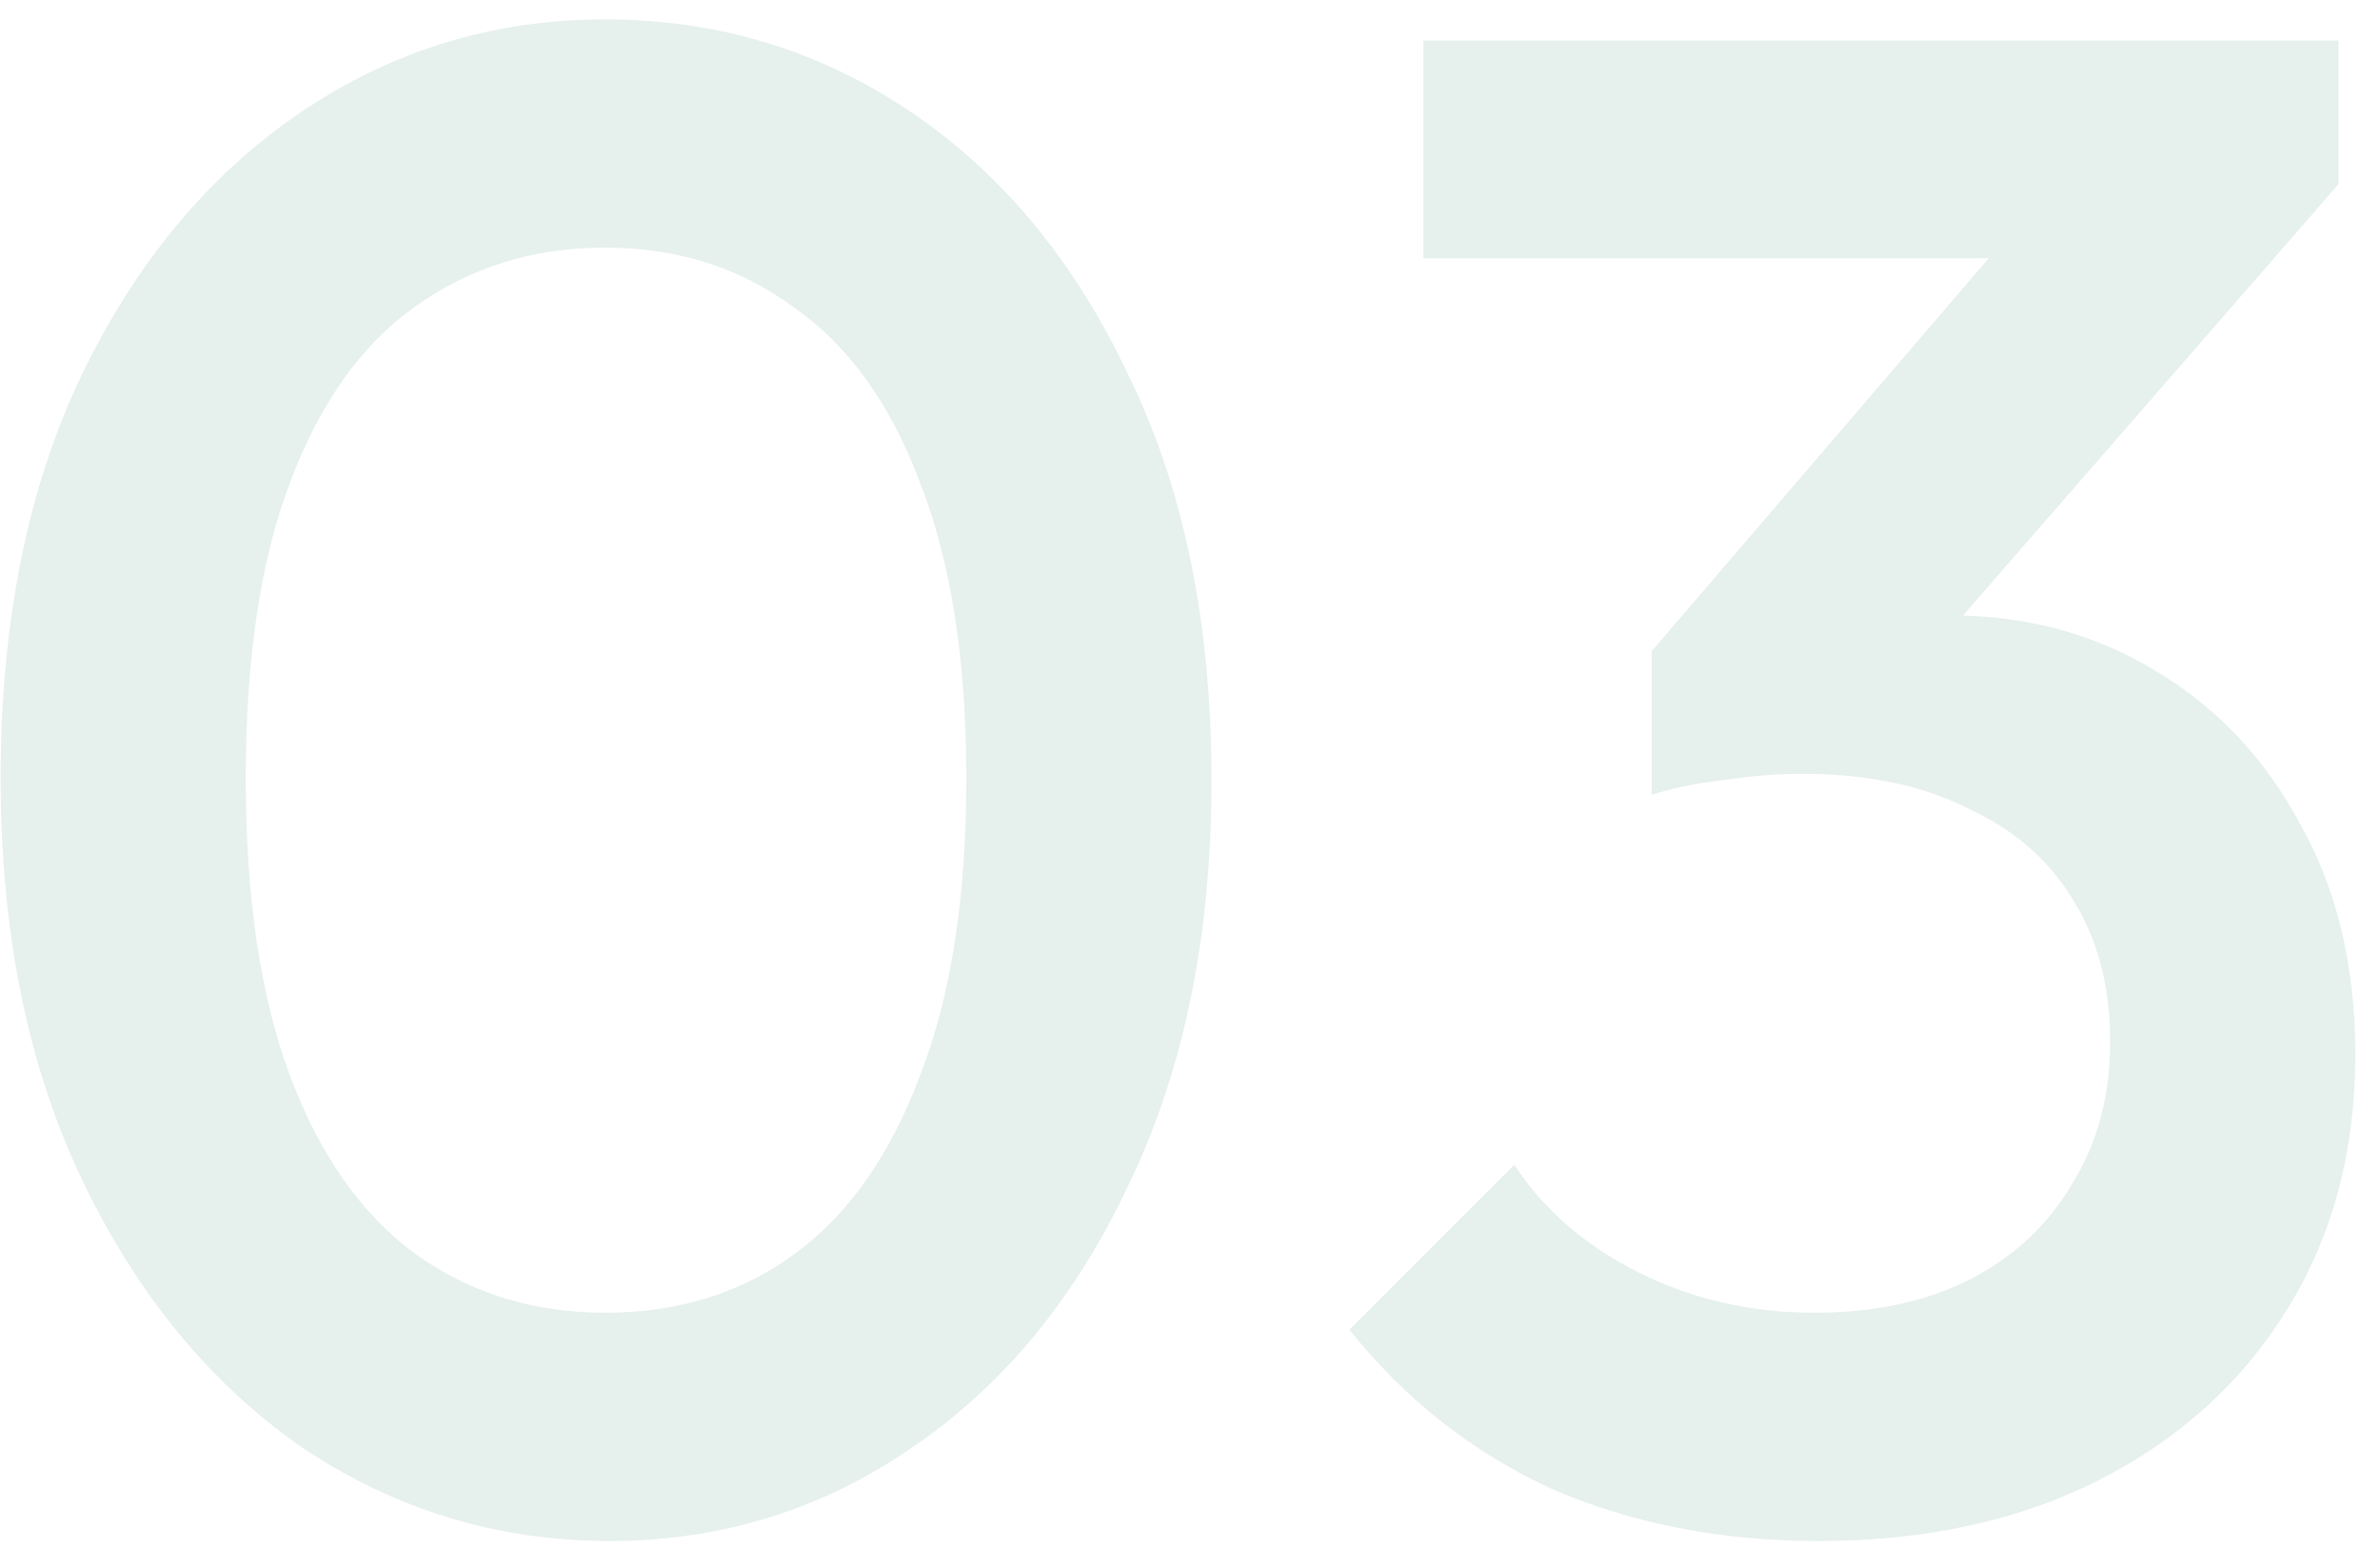 <svg width="83" height="54" viewBox="0 0 83 54" fill="none" xmlns="http://www.w3.org/2000/svg">
<path opacity="0.1" d="M63.42 53.737C59.981 53.737 56.861 53.123 54.061 51.895C51.31 50.617 48.976 48.775 47.06 46.367L52.808 40.619C53.84 42.191 55.289 43.444 57.156 44.378C59.023 45.311 61.062 45.778 63.273 45.778C65.386 45.778 67.204 45.385 68.727 44.599C70.25 43.813 71.429 42.707 72.264 41.282C73.148 39.858 73.591 38.212 73.591 36.345C73.591 34.38 73.148 32.709 72.264 31.333C71.429 29.958 70.2 28.901 68.579 28.165C67.007 27.378 65.091 26.985 62.831 26.985C61.947 26.985 61.038 27.059 60.104 27.206C59.171 27.305 58.335 27.477 57.598 27.722L61.357 22.858C62.389 22.465 63.469 22.146 64.6 21.9C65.779 21.605 66.909 21.458 67.99 21.458C70.643 21.458 73.025 22.097 75.138 23.374C77.3 24.652 78.995 26.445 80.223 28.754C81.501 31.014 82.139 33.692 82.139 36.787C82.139 40.128 81.353 43.076 79.781 45.63C78.209 48.185 76.022 50.175 73.222 51.6C70.421 53.025 67.154 53.737 63.42 53.737ZM57.598 27.722V22.711L71.38 6.645L81.55 6.424L67.179 22.932L57.598 27.722ZM49.639 9.003V1.413H81.55V6.424L74.254 9.003H49.639Z" fill="#006A46"/>
<path opacity="0.1" d="M21.246 53.737C17.365 53.737 13.803 52.656 10.56 50.494C7.367 48.283 4.812 45.188 2.896 41.209C0.98 37.229 0.022 32.537 0.022 27.133C0.022 21.728 0.955 17.061 2.822 13.13C4.738 9.151 7.293 6.08 10.486 3.918C13.68 1.757 17.217 0.676 21.099 0.676C25.029 0.676 28.591 1.757 31.785 3.918C34.978 6.08 37.508 9.151 39.375 13.13C41.291 17.061 42.249 21.753 42.249 27.206C42.249 32.611 41.291 37.303 39.375 41.282C37.508 45.262 34.978 48.333 31.785 50.494C28.64 52.656 25.127 53.737 21.246 53.737ZM21.099 45.778C23.653 45.778 25.864 45.09 27.731 43.714C29.598 42.339 31.048 40.275 32.079 37.524C33.16 34.773 33.701 31.309 33.701 27.133C33.701 23.006 33.16 19.567 32.079 16.815C31.048 14.064 29.574 12.025 27.658 10.698C25.791 9.323 23.604 8.635 21.099 8.635C18.593 8.635 16.382 9.323 14.466 10.698C12.599 12.025 11.15 14.064 10.118 16.815C9.086 19.517 8.57 22.957 8.57 27.133C8.57 31.309 9.086 34.773 10.118 37.524C11.15 40.275 12.599 42.339 14.466 43.714C16.382 45.09 18.593 45.778 21.099 45.778Z" fill="#006A46"/>
</svg>
